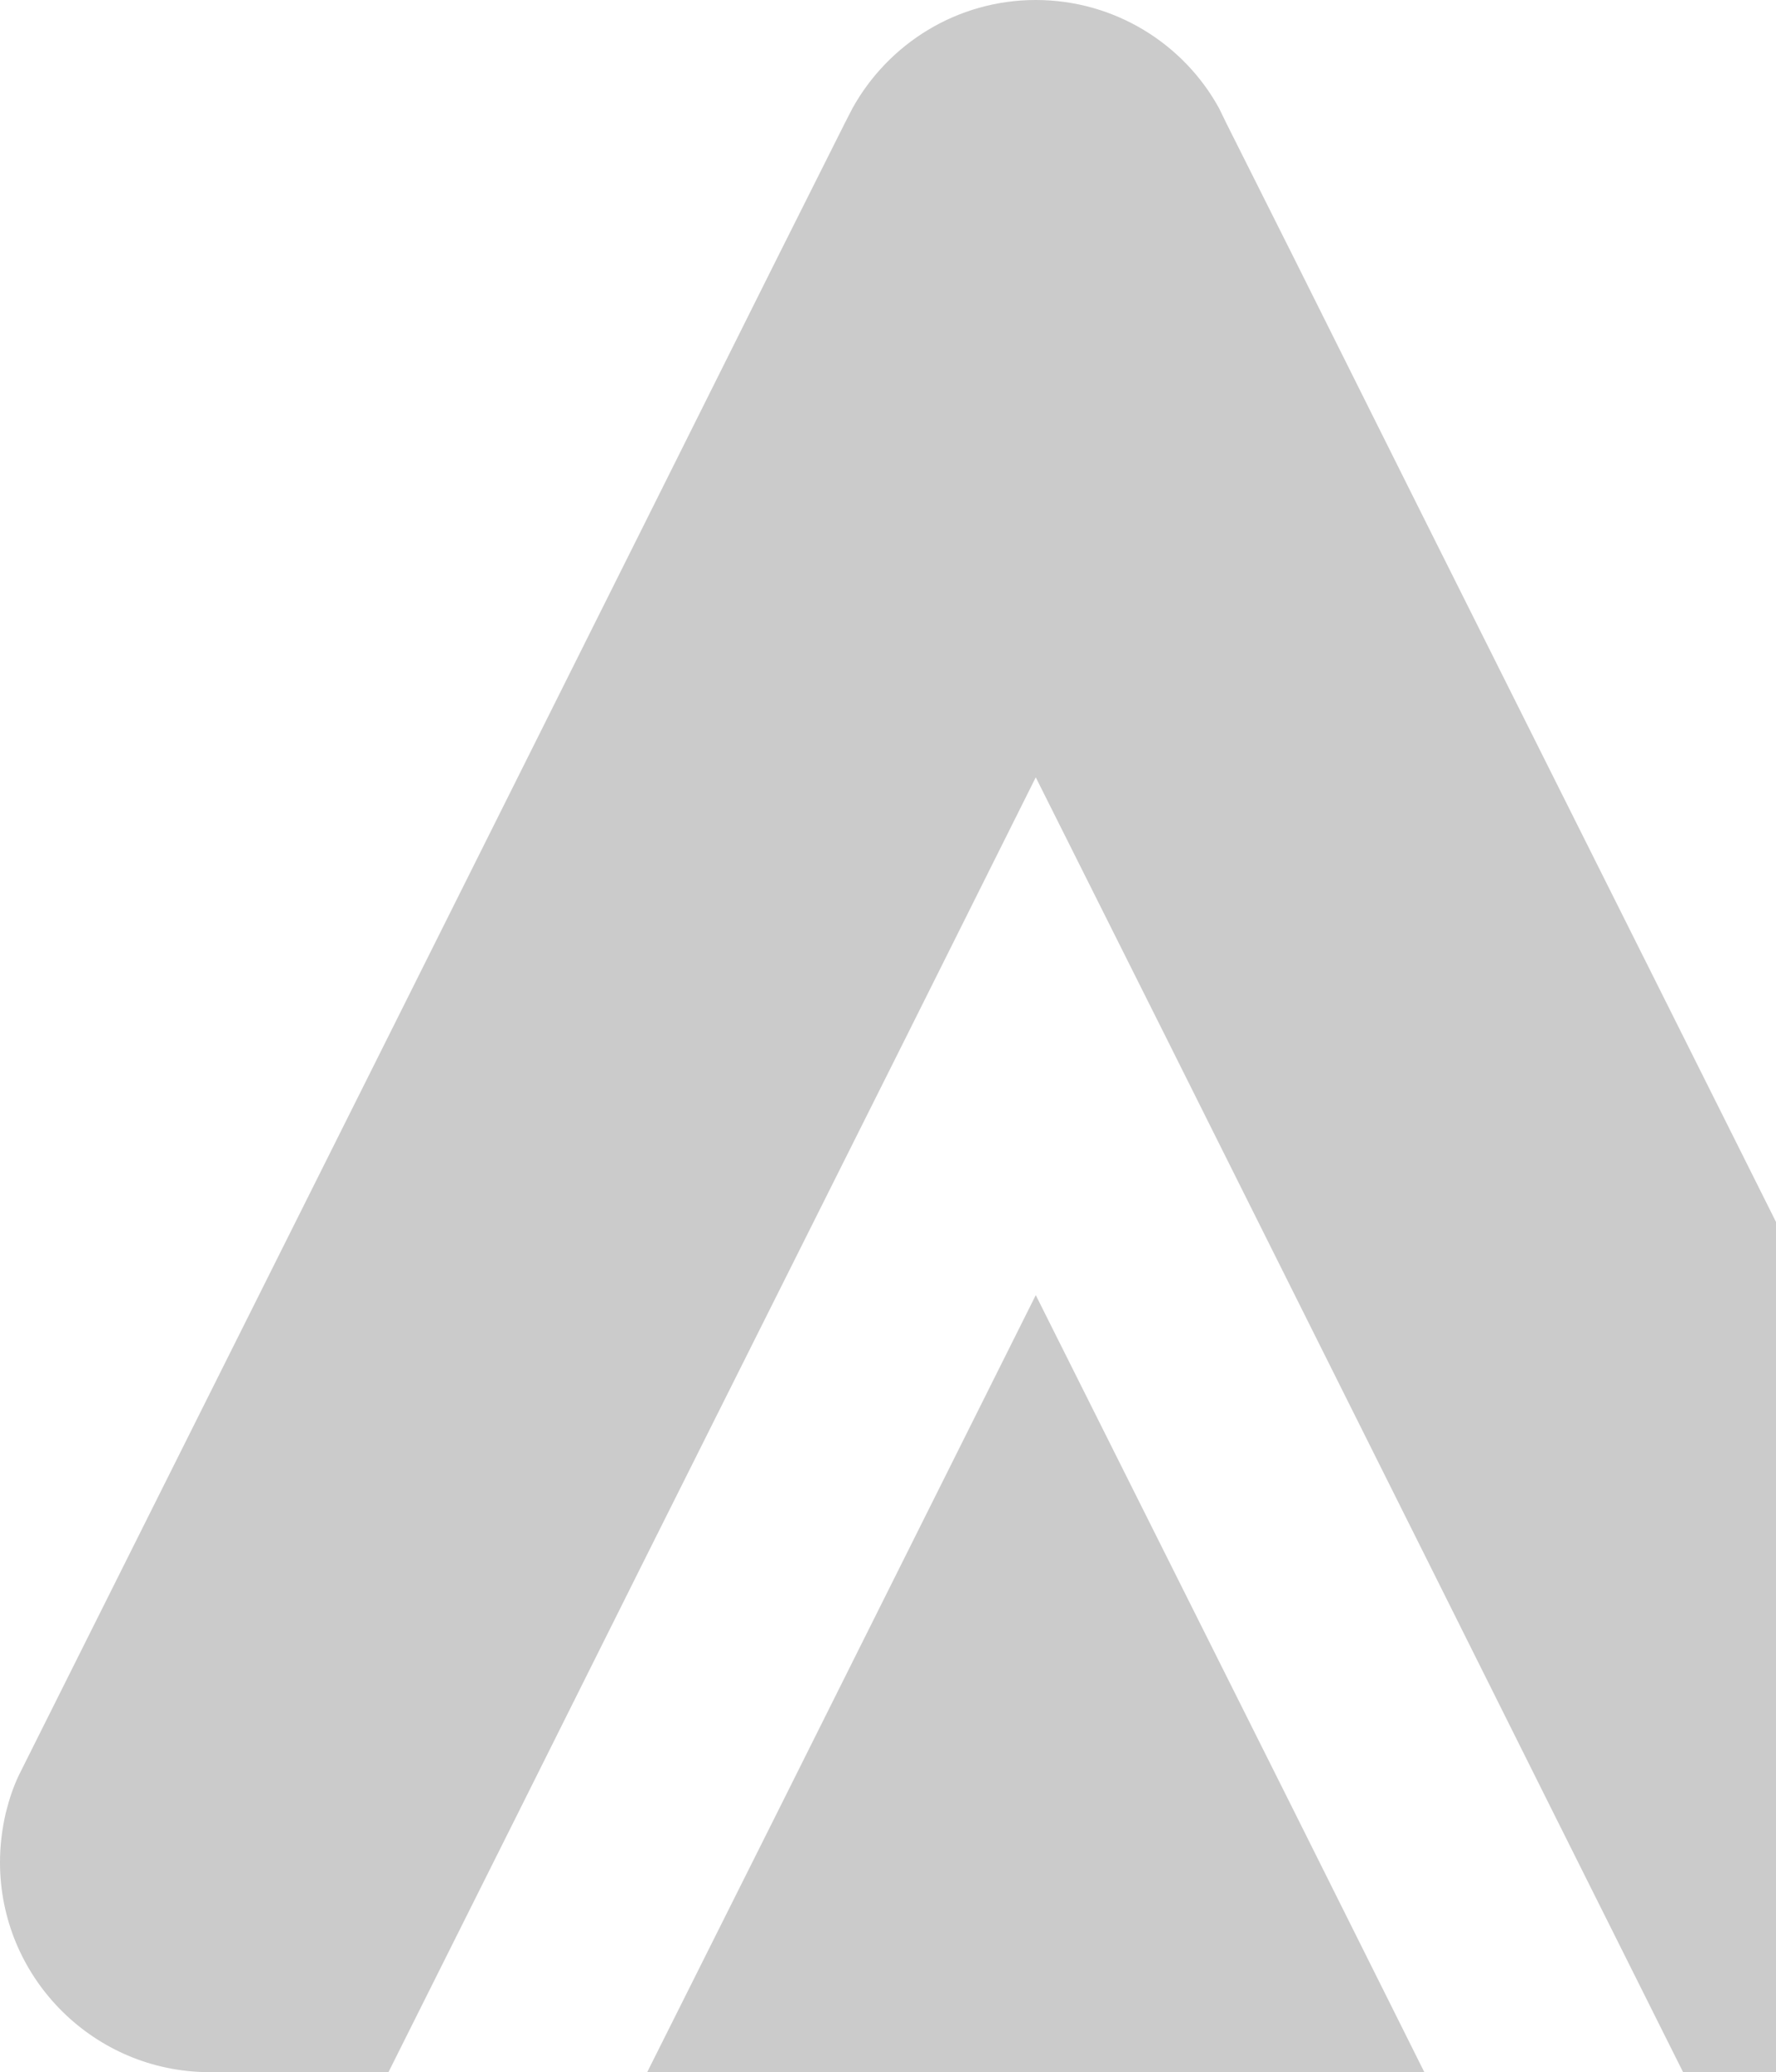 <svg width="703" height="820" viewBox="0 0 703 820" fill="none" xmlns="http://www.w3.org/2000/svg">
<path d="M563.779 819.999H256.204L307.575 717.458L409.992 512.54L512.571 717.458L563.779 819.999Z" fill="#CBCBCB"/>
<path d="M819.982 737.022C819.982 781.853 784.267 818.533 739.745 820H666.195L614.987 717.622L563.779 615.082L461.362 410.163L409.991 307.622L358.783 410.163L256.204 615.082L204.996 717.622L153.788 820H80.237C35.715 818.533 0 781.853 0 737.022C0 730.338 0.815 723.817 2.283 717.459C3.588 712.243 5.219 707.189 7.502 702.461L10.274 696.918L153.788 410L256.204 205.081L307.412 102.541L334.484 48.581L337.419 42.875C351.607 17.28 378.842 0 409.991 0C441.14 0 468.538 17.28 482.563 42.875L485.336 48.581L512.407 102.541L563.615 205.081L666.195 410L809.708 696.918L812.48 702.461C814.764 707.189 816.394 712.243 817.699 717.459C819.33 723.817 819.982 730.338 819.982 737.022Z" fill="#CBCBCB"/>
</svg>
